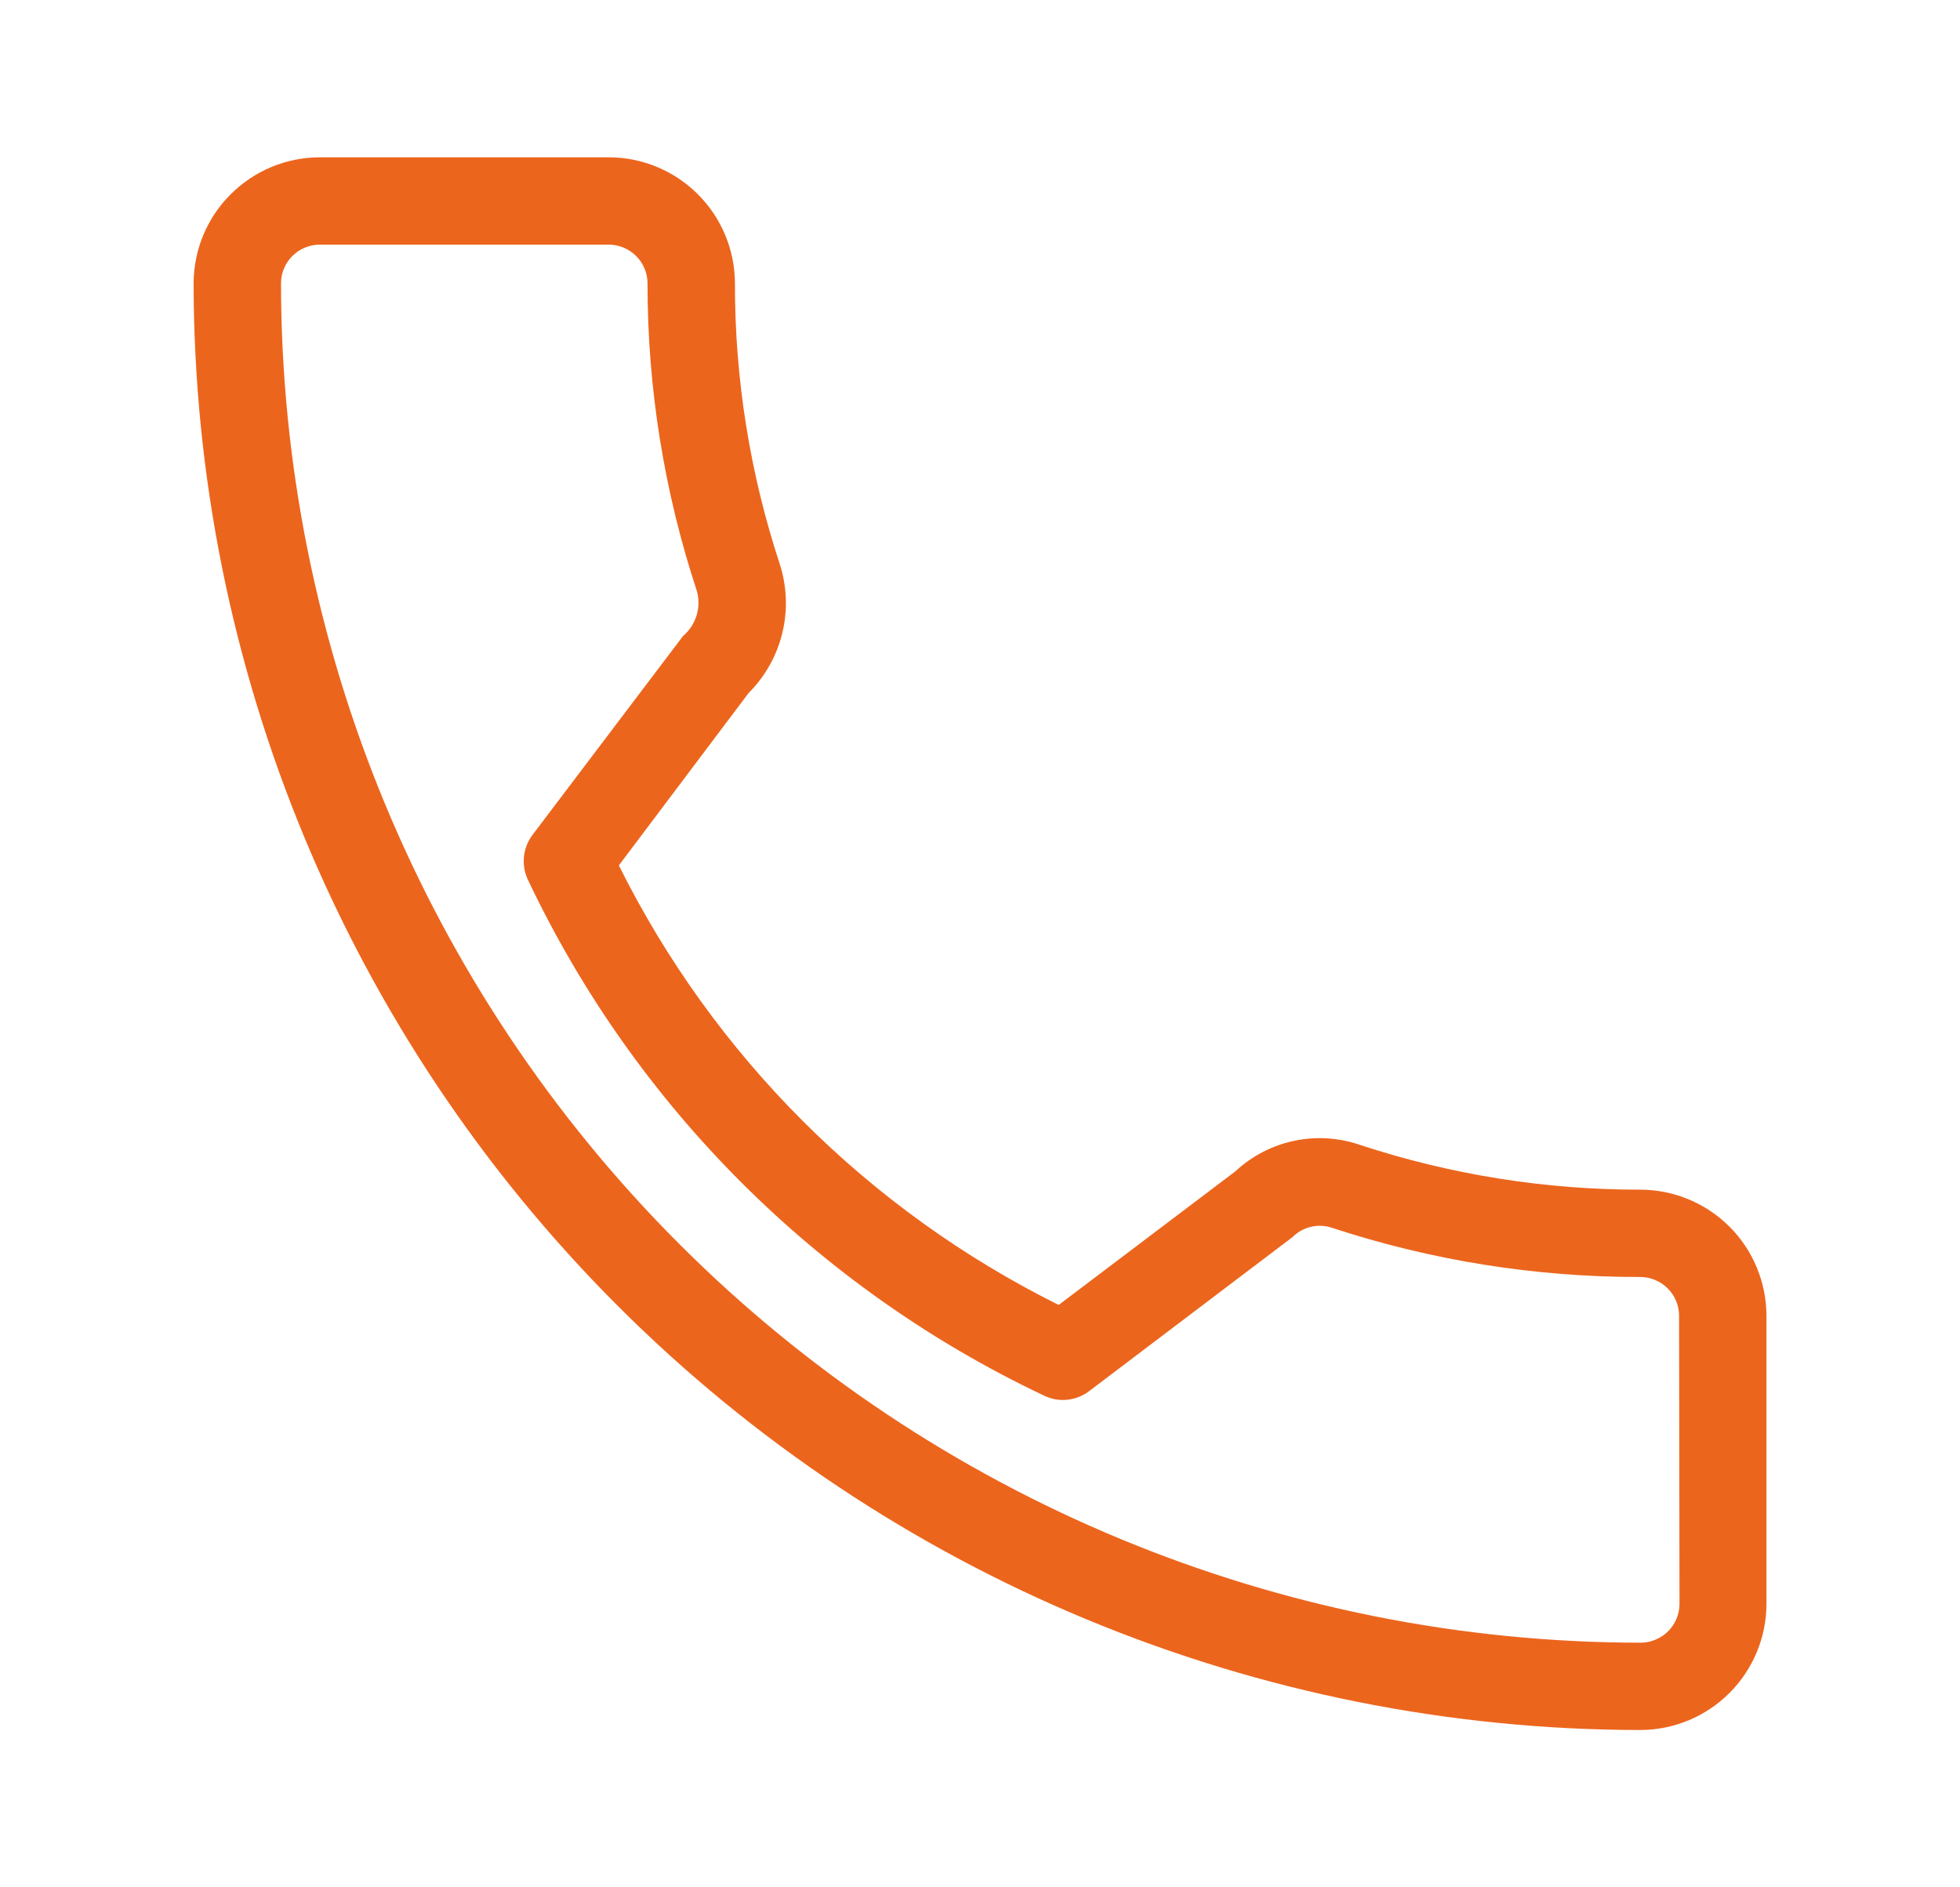 <svg width="27" height="26" viewBox="0 0 27 26" fill="none" xmlns="http://www.w3.org/2000/svg">
<mask id="mask0_3461_5933" style="mask-type:luminance" maskUnits="userSpaceOnUse" x="0" y="0" width="27" height="26">
<path d="M26.5 0H0.5V26H26.5V0Z" fill="white"/>
</mask>
<g mask="url(#mask0_3461_5933)">
<path d="M22.6 16.389C21.288 16.391 19.984 16.183 18.737 15.773C18.445 15.672 18.131 15.652 17.828 15.716C17.526 15.779 17.246 15.924 17.02 16.135L14.584 17.977C11.959 16.672 9.831 14.546 8.525 11.922L10.31 9.55C10.538 9.322 10.7 9.036 10.776 8.723C10.853 8.41 10.841 8.082 10.743 7.775C10.331 6.525 10.122 5.216 10.124 3.9C10.122 3.44 9.938 2.999 9.612 2.675C9.286 2.35 8.845 2.167 8.385 2.167L4.4 2.167C3.941 2.169 3.502 2.352 3.177 2.677C2.852 3.001 2.669 3.441 2.667 3.9C2.672 9.185 4.773 14.253 8.51 17.99C12.248 21.727 17.315 23.829 22.6 23.833C23.059 23.831 23.499 23.648 23.824 23.323C24.148 22.999 24.332 22.559 24.334 22.1V18.127C24.333 17.667 24.151 17.226 23.826 16.9C23.501 16.575 23.06 16.391 22.6 16.389ZM23.136 22.095C23.136 22.236 23.079 22.373 22.979 22.473C22.878 22.573 22.742 22.63 22.6 22.63C17.634 22.627 12.872 20.652 9.36 17.14C5.848 13.629 3.874 8.866 3.871 3.9C3.872 3.76 3.928 3.626 4.027 3.527C4.126 3.428 4.26 3.372 4.4 3.37H8.385C8.527 3.37 8.663 3.427 8.763 3.527C8.864 3.627 8.92 3.763 8.92 3.905C8.919 5.345 9.149 6.776 9.6 8.143C9.631 8.254 9.629 8.371 9.595 8.48C9.562 8.589 9.497 8.687 9.41 8.761L7.336 11.501C7.268 11.591 7.227 11.698 7.217 11.81C7.207 11.922 7.229 12.035 7.28 12.136C8.756 15.242 11.26 17.744 14.367 19.219C14.468 19.271 14.581 19.294 14.694 19.284C14.806 19.274 14.914 19.233 15.004 19.164L17.807 17.041C17.876 16.972 17.964 16.923 18.059 16.901C18.155 16.878 18.255 16.883 18.348 16.914C19.718 17.365 21.152 17.594 22.595 17.592C22.737 17.592 22.873 17.649 22.973 17.749C23.074 17.849 23.13 17.985 23.13 18.127L23.136 22.095Z" fill="#EC651D"/>
</g>
</svg>
